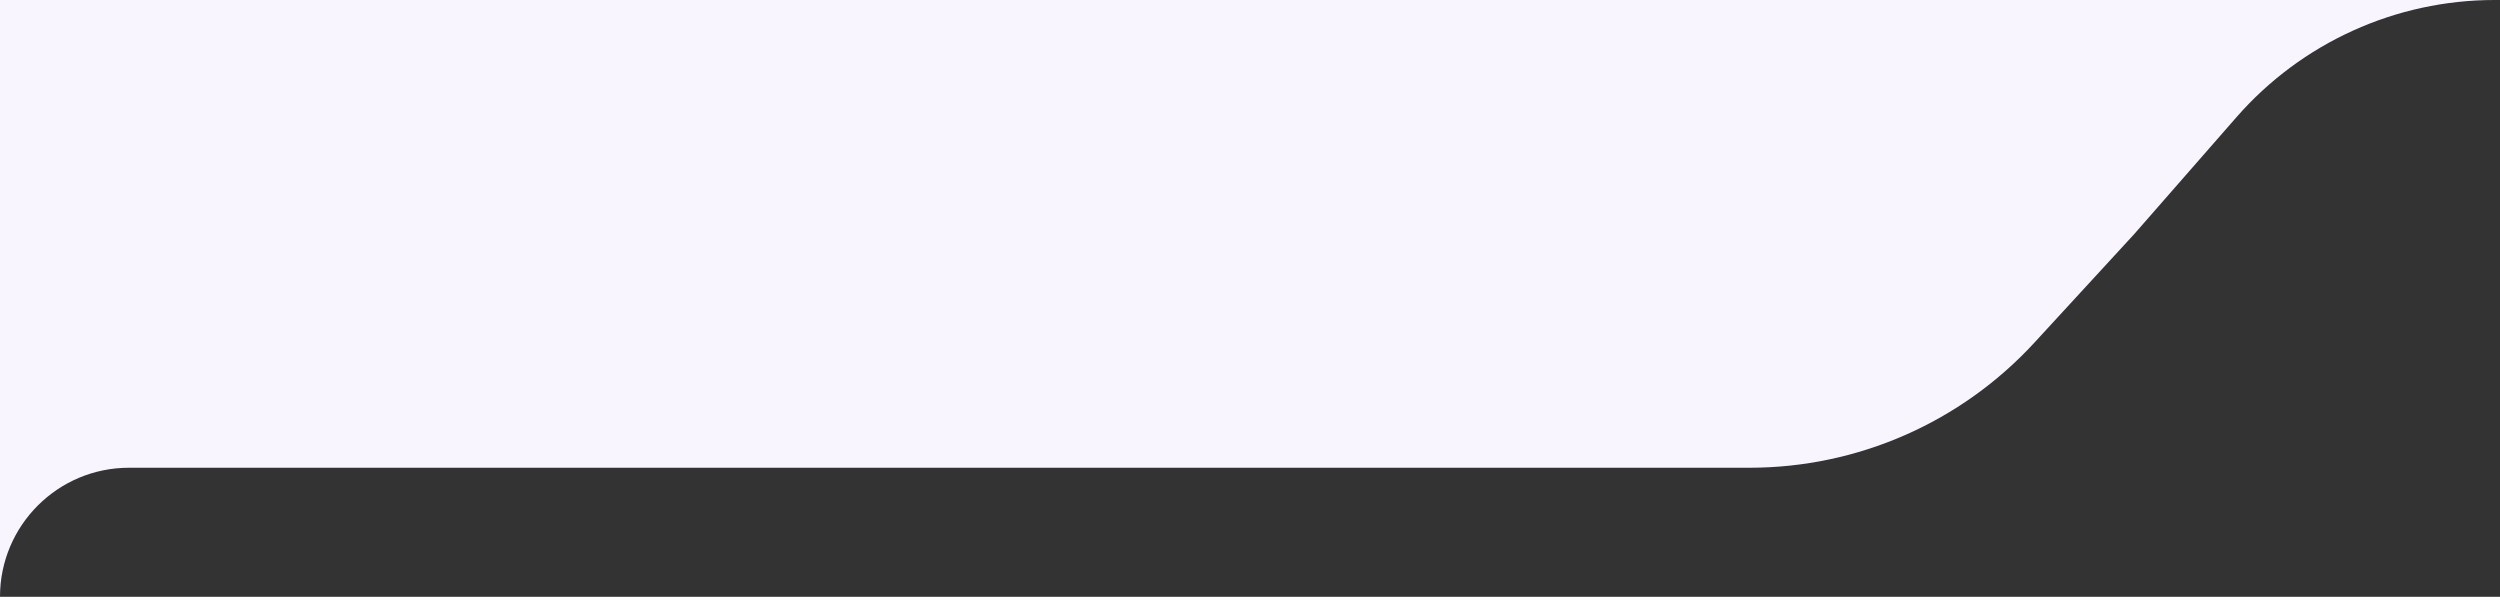 <?xml version="1.0" encoding="UTF-8"?> <svg xmlns="http://www.w3.org/2000/svg" width="310" height="74" viewBox="0 0 310 74" fill="none"><rect x="0" y="0" width="310" height="74" fill="#333333" stroke="none"/><path d="M0 0H309.334C297.07 0 285.403 5.295 277.328 14.525L264.667 29L252.263 42.49C243.173 52.375 230.358 58 216.93 58H16C7.164 58 2.59964e-07 65.164 0 74V0Z" fill="#F9F5FF"></path></svg> 